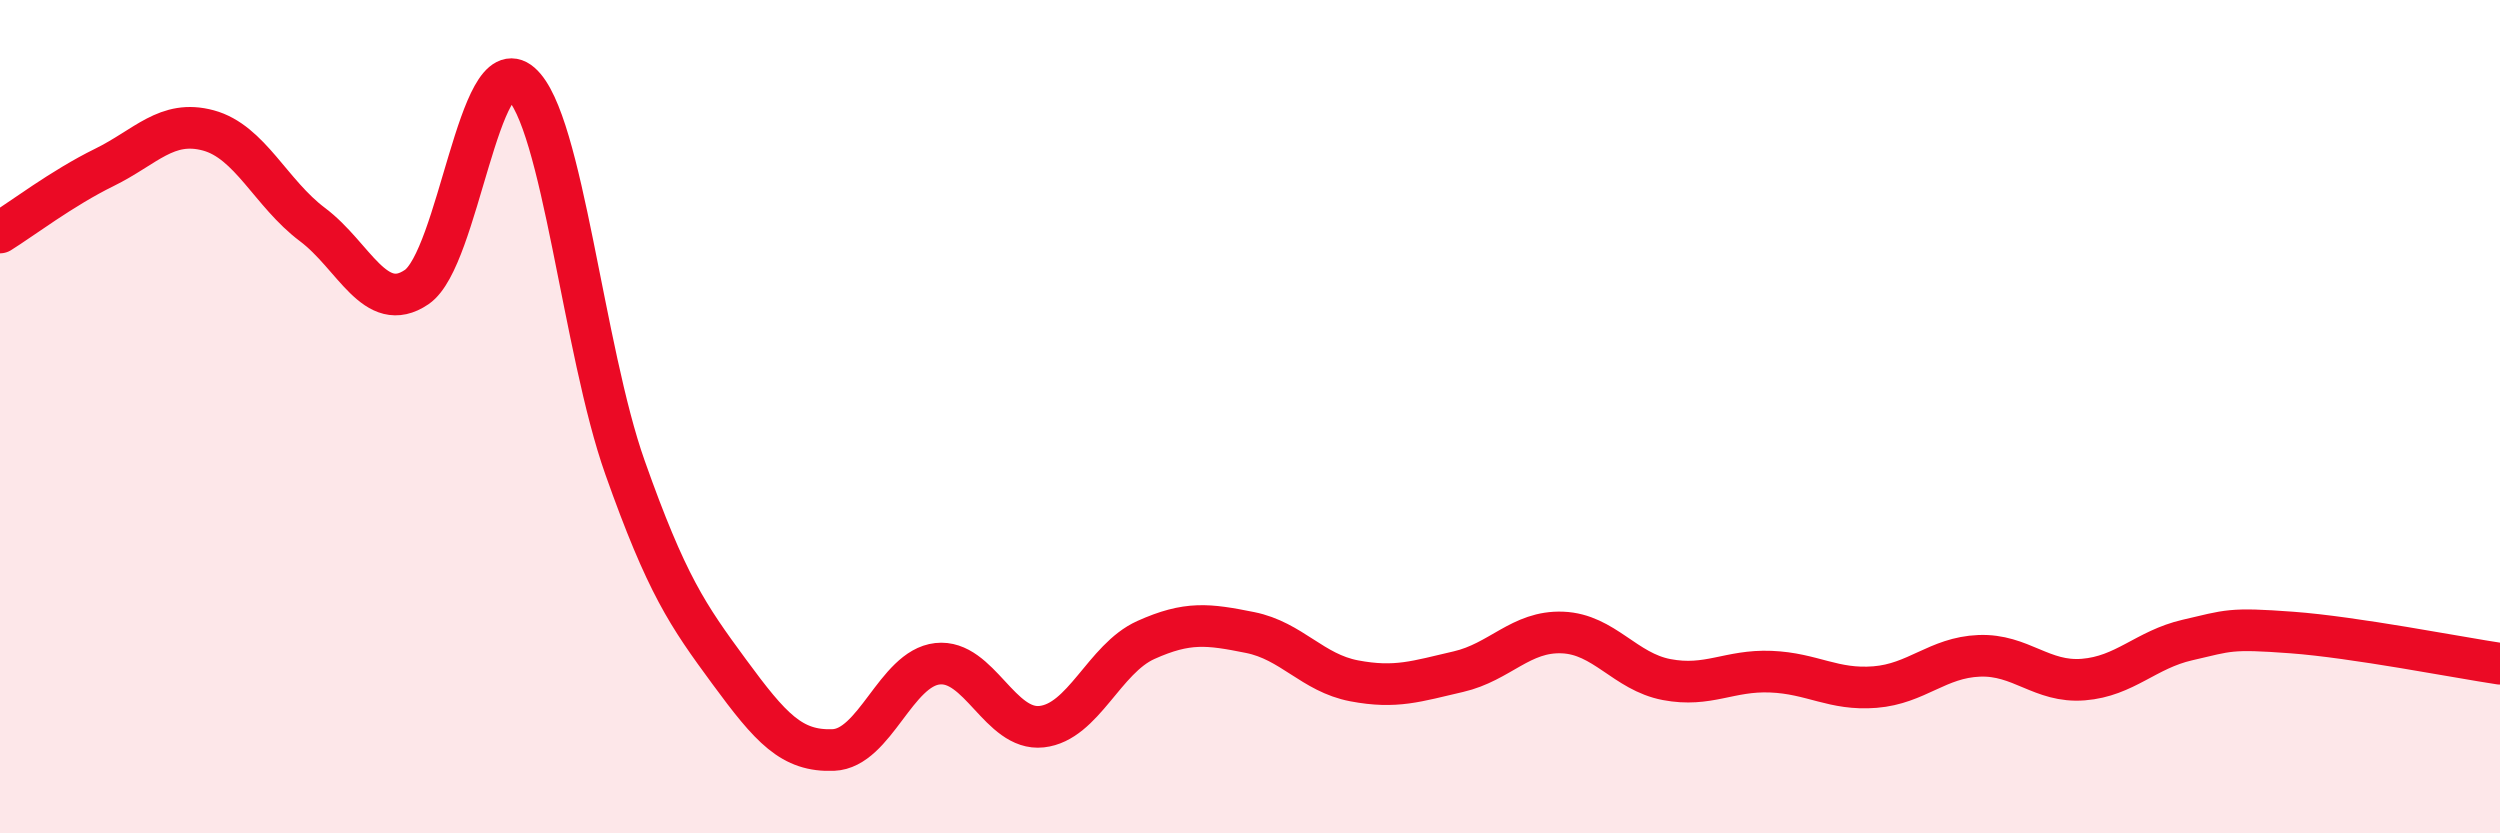 
    <svg width="60" height="20" viewBox="0 0 60 20" xmlns="http://www.w3.org/2000/svg">
      <path
        d="M 0,5.58 C 0.5,5.27 1.5,4.51 2.5,4.02 C 3.5,3.53 4,2.86 5,3.13 C 6,3.4 6.5,4.64 7.5,5.39 C 8.5,6.14 9,7.57 10,6.89 C 11,6.21 11.5,1.13 12.5,2 C 13.5,2.87 14,8.4 15,11.22 C 16,14.04 16.5,14.76 17.5,16.12 C 18.5,17.48 19,18.04 20,18 C 21,17.96 21.5,16.04 22.5,15.93 C 23.5,15.82 24,17.55 25,17.44 C 26,17.33 26.5,15.81 27.5,15.36 C 28.5,14.91 29,14.98 30,15.18 C 31,15.38 31.5,16.15 32.5,16.34 C 33.5,16.53 34,16.35 35,16.12 C 36,15.89 36.5,15.14 37.5,15.18 C 38.5,15.22 39,16.12 40,16.31 C 41,16.5 41.5,16.08 42.5,16.12 C 43.5,16.16 44,16.57 45,16.49 C 46,16.41 46.5,15.78 47.5,15.74 C 48.5,15.7 49,16.39 50,16.31 C 51,16.23 51.5,15.59 52.5,15.36 C 53.5,15.13 53.5,15.07 55,15.18 C 56.5,15.29 59,15.78 60,15.93L60 20L0 20Z"
        fill="#EB0A25"
        opacity="0.1"
        stroke-linecap="round"
        stroke-linejoin="round"
      />
      <path
        d="M 0,5.58 C 0.5,5.27 1.5,4.51 2.5,4.02 C 3.5,3.53 4,2.86 5,3.13 C 6,3.4 6.5,4.64 7.5,5.39 C 8.5,6.14 9,7.57 10,6.89 C 11,6.21 11.5,1.13 12.5,2 C 13.5,2.87 14,8.4 15,11.22 C 16,14.04 16.5,14.76 17.5,16.12 C 18.5,17.48 19,18.04 20,18 C 21,17.96 21.5,16.04 22.5,15.93 C 23.5,15.82 24,17.55 25,17.44 C 26,17.33 26.5,15.81 27.5,15.36 C 28.5,14.91 29,14.98 30,15.18 C 31,15.38 31.5,16.15 32.5,16.34 C 33.5,16.53 34,16.35 35,16.12 C 36,15.89 36.5,15.14 37.5,15.18 C 38.5,15.22 39,16.12 40,16.31 C 41,16.5 41.5,16.08 42.5,16.12 C 43.5,16.16 44,16.57 45,16.49 C 46,16.41 46.5,15.78 47.5,15.74 C 48.5,15.7 49,16.39 50,16.31 C 51,16.23 51.5,15.59 52.5,15.36 C 53.5,15.13 53.5,15.07 55,15.18 C 56.5,15.29 59,15.78 60,15.93"
        stroke="#EB0A25"
        stroke-width="1"
        fill="none"
        stroke-linecap="round"
        stroke-linejoin="round"
      />
    </svg>
  